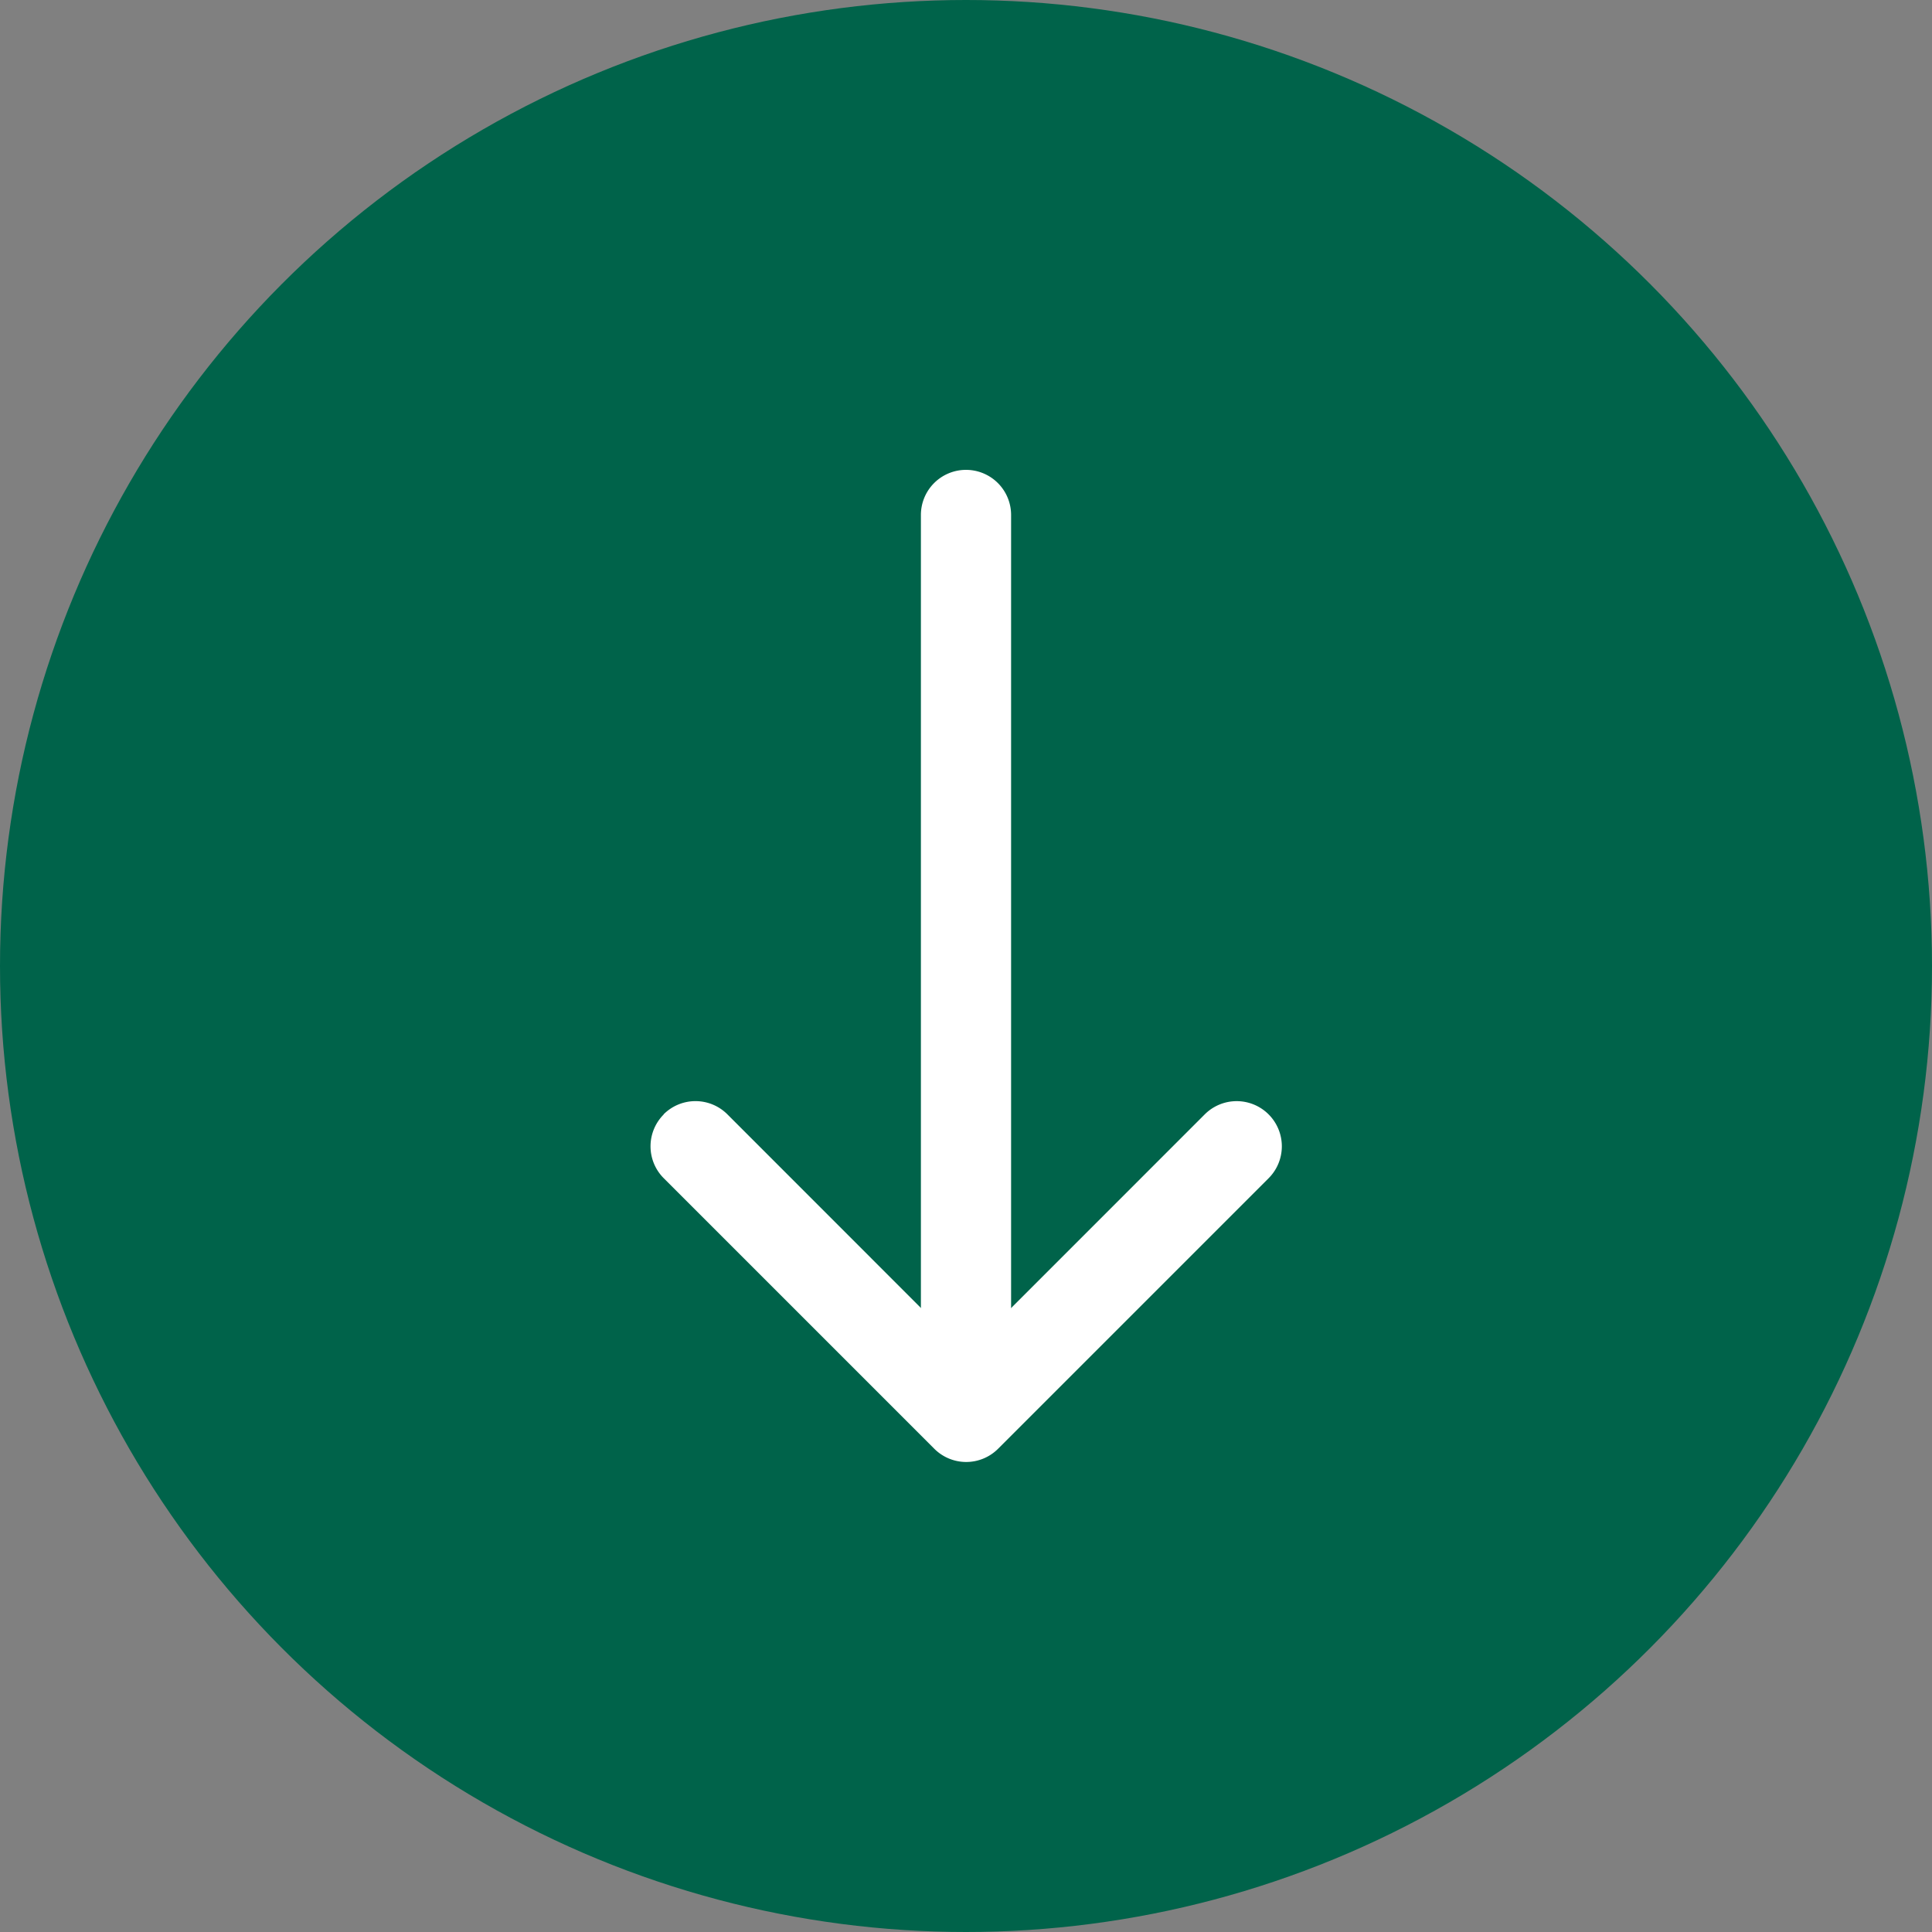 <svg xmlns="http://www.w3.org/2000/svg" width="35" height="35" viewBox="0 0 35 35"><rect x="0" y="0" width="35" height="35" fill="#808080" stroke="none"/><g transform="translate(-2732.083 -521)"><circle cx="17.5" cy="17.5" r="17.5" transform="translate(2732.083 521)" fill="#00634a"/><g transform="translate(2743.863 529.512)"><path d="M10.364,21.613a.817.817,0,0,1,1.157,0l4.323,4.325,4.324-4.325a.818.818,0,1,1,1.157,1.157l-4.9,4.9a.817.817,0,0,1-1.157,0l-4.9-4.9a.817.817,0,0,1,0-1.157Z" transform="translate(-10.123 -9.937)" fill="#fff" fill-rule="evenodd"/><path d="M17.692,5.625a.817.817,0,0,1,.817.817V21.148a.817.817,0,1,1-1.634,0V6.442A.817.817,0,0,1,17.692,5.625Z" transform="translate(-11.972 -5.625)" fill="#fff" fill-rule="evenodd"/></g></g></svg>